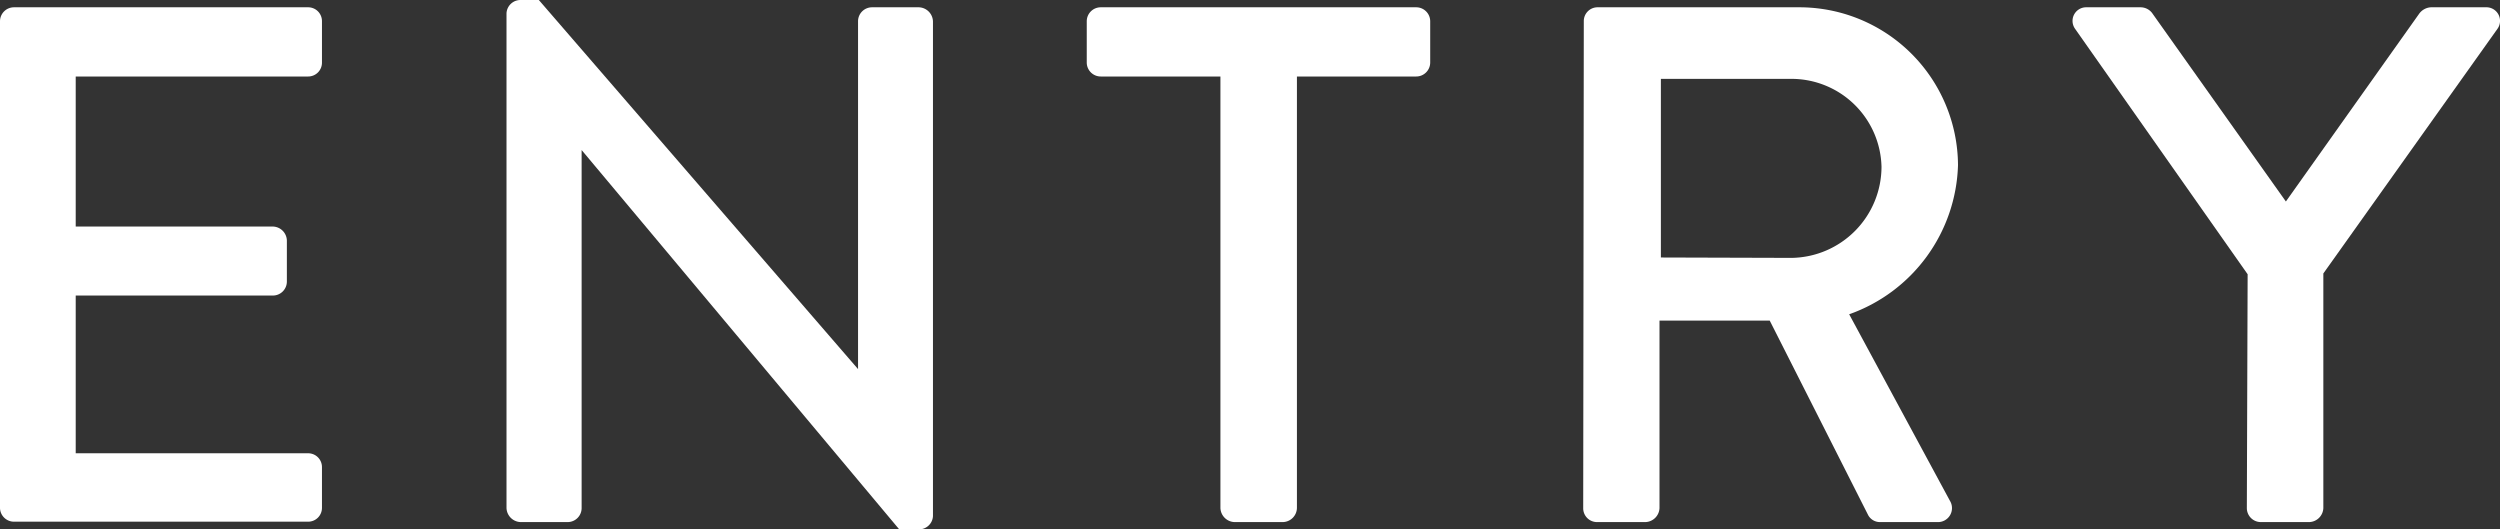 <svg xmlns="http://www.w3.org/2000/svg" viewBox="0 0 126.8 26.85"><rect x="0" y="0" width="126.8" height="26.85" fill="#333333" stroke="none"/><defs><style>.cls-1{fill:#fff;}</style></defs><g id="레이어_2" data-name="레이어 2"><g id="中"><path class="cls-1" d="M0,1.08A.71.71,0,0,1,.71.37H15.63a.7.7,0,0,1,.7.71V3.17a.7.7,0,0,1-.7.71H3.84v7.61h10a.73.73,0,0,1,.71.7v2.09a.71.71,0,0,1-.71.71h-10v8H15.63a.7.7,0,0,1,.7.71v2.05a.7.7,0,0,1-.7.71H.71A.71.71,0,0,1,0,25.77Z"/><path class="cls-1" d="M25.69.67A.71.71,0,0,1,26.4,0h.93L43.52,18.72h0V1.08a.71.71,0,0,1,.71-.71h2.38a.74.74,0,0,1,.71.71v25.1a.71.71,0,0,1-.71.67h-1L29.5,7.61h0V25.77a.71.71,0,0,1-.71.71H26.4a.74.74,0,0,1-.71-.71Z"/><path class="cls-1" d="M61.9,3.88H55.83a.71.71,0,0,1-.71-.71V1.08a.71.71,0,0,1,.71-.71h16a.71.71,0,0,1,.71.71V3.17a.71.71,0,0,1-.71.71H65.78V25.77a.73.73,0,0,1-.71.71H62.61a.74.74,0,0,1-.71-.71Z"/><path class="cls-1" d="M80.33,1.08A.7.7,0,0,1,81,.37H91.18a8.05,8.05,0,0,1,8.13,8,8.28,8.28,0,0,1-5.52,7.57L98.9,25.4a.71.71,0,0,1-.64,1.08H95.35a.68.68,0,0,1-.59-.34l-5-9.88H84.17v9.51a.74.74,0,0,1-.71.71H81a.7.7,0,0,1-.7-.71Zm10.55,12a4.63,4.63,0,0,0,4.55-4.62A4.57,4.57,0,0,0,90.88,4H84.24v9.06Z"/><path class="cls-1" d="M114,13.91,105.24,1.45a.69.69,0,0,1,.59-1.08h2.76a.74.74,0,0,1,.6.34l6.75,9.51L122.69.71a.79.79,0,0,1,.6-.34h2.79a.69.69,0,0,1,.6,1.08l-8.84,12.42v11.9a.74.74,0,0,1-.71.71h-2.46a.71.71,0,0,1-.71-.71Z"/></g></g></svg>